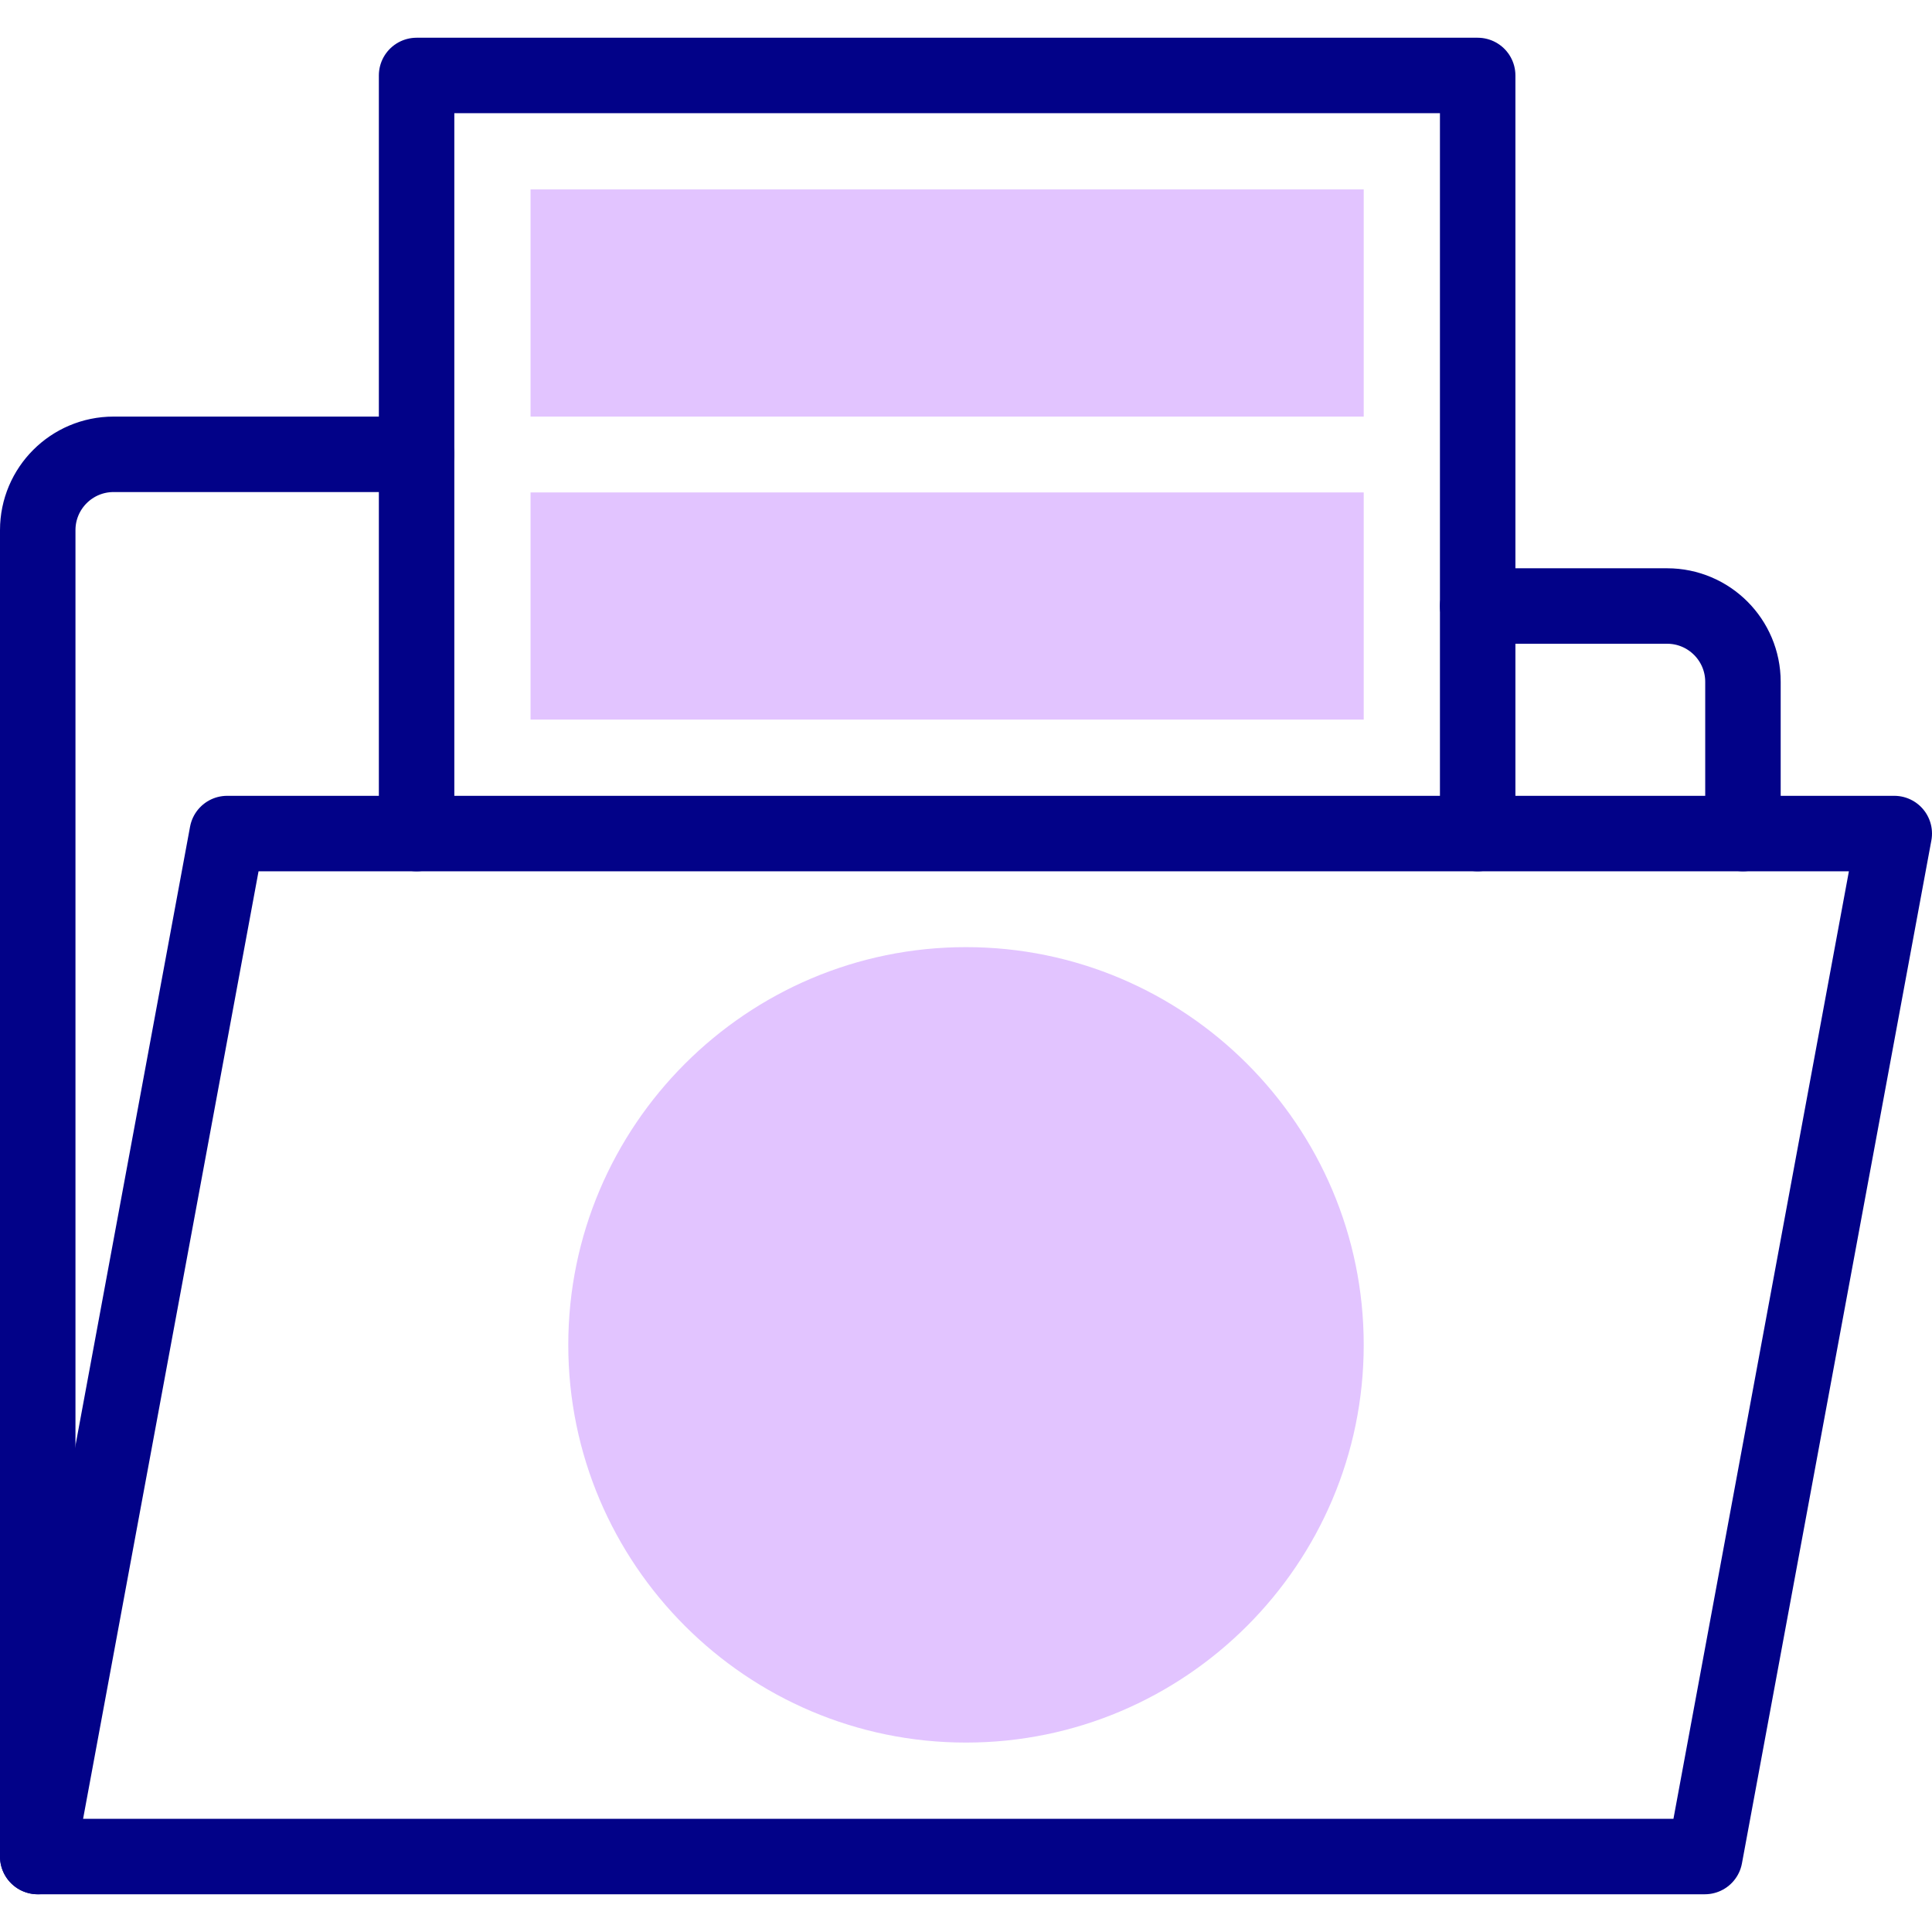 <?xml version="1.0" encoding="UTF-8"?>
<svg id="Capa_1" xmlns="http://www.w3.org/2000/svg" version="1.1" viewBox="0 0 512 512">
  <!-- Generator: Adobe Illustrator 29.0.0, SVG Export Plug-In . SVG Version: 2.1.0 Build 186)  -->
  <defs>
    <style>
      .st0 {
        fill: none;
        stroke: #020288;
        stroke-linecap: round;
        stroke-linejoin: round;
        stroke-width: 20px;
      }

      .st1 {
        fill: #e2c4ff;
      }
    </style>
  </defs>
  <g>
    <path class="st1" d="M256,461.8c-58.1,0-105.4-47.3-105.4-105.4s47.3-105.4,105.4-105.4,105.4,47.3,105.4,105.4-47.3,105.4-105.4,105.4Z"/>
    <path class="st1" d="M361.4,110.4h-220.8v-60.2h220.8v60.2Z"/>
    <path class="st1" d="M361.4,190.7h-220.8v-60.2h220.8v60.2Z"/>
  </g>
  <g>
    <polygon class="st0" points="451.8 492 10 492 60.2 220.9 502 220.9 451.8 492"/>
    <path class="st0" d="M391.6,160.6h50.2c11.1,0,20.1,9,20.1,20.1v40.2"/>
    <path class="st0" d="M10,492V140.5c0-11.1,9-20.1,20.1-20.1h80.3"/>
    <polyline class="st0" points="391.6 220.9 391.6 20 110.4 20 110.4 220.9"/>
  </g>
</svg>